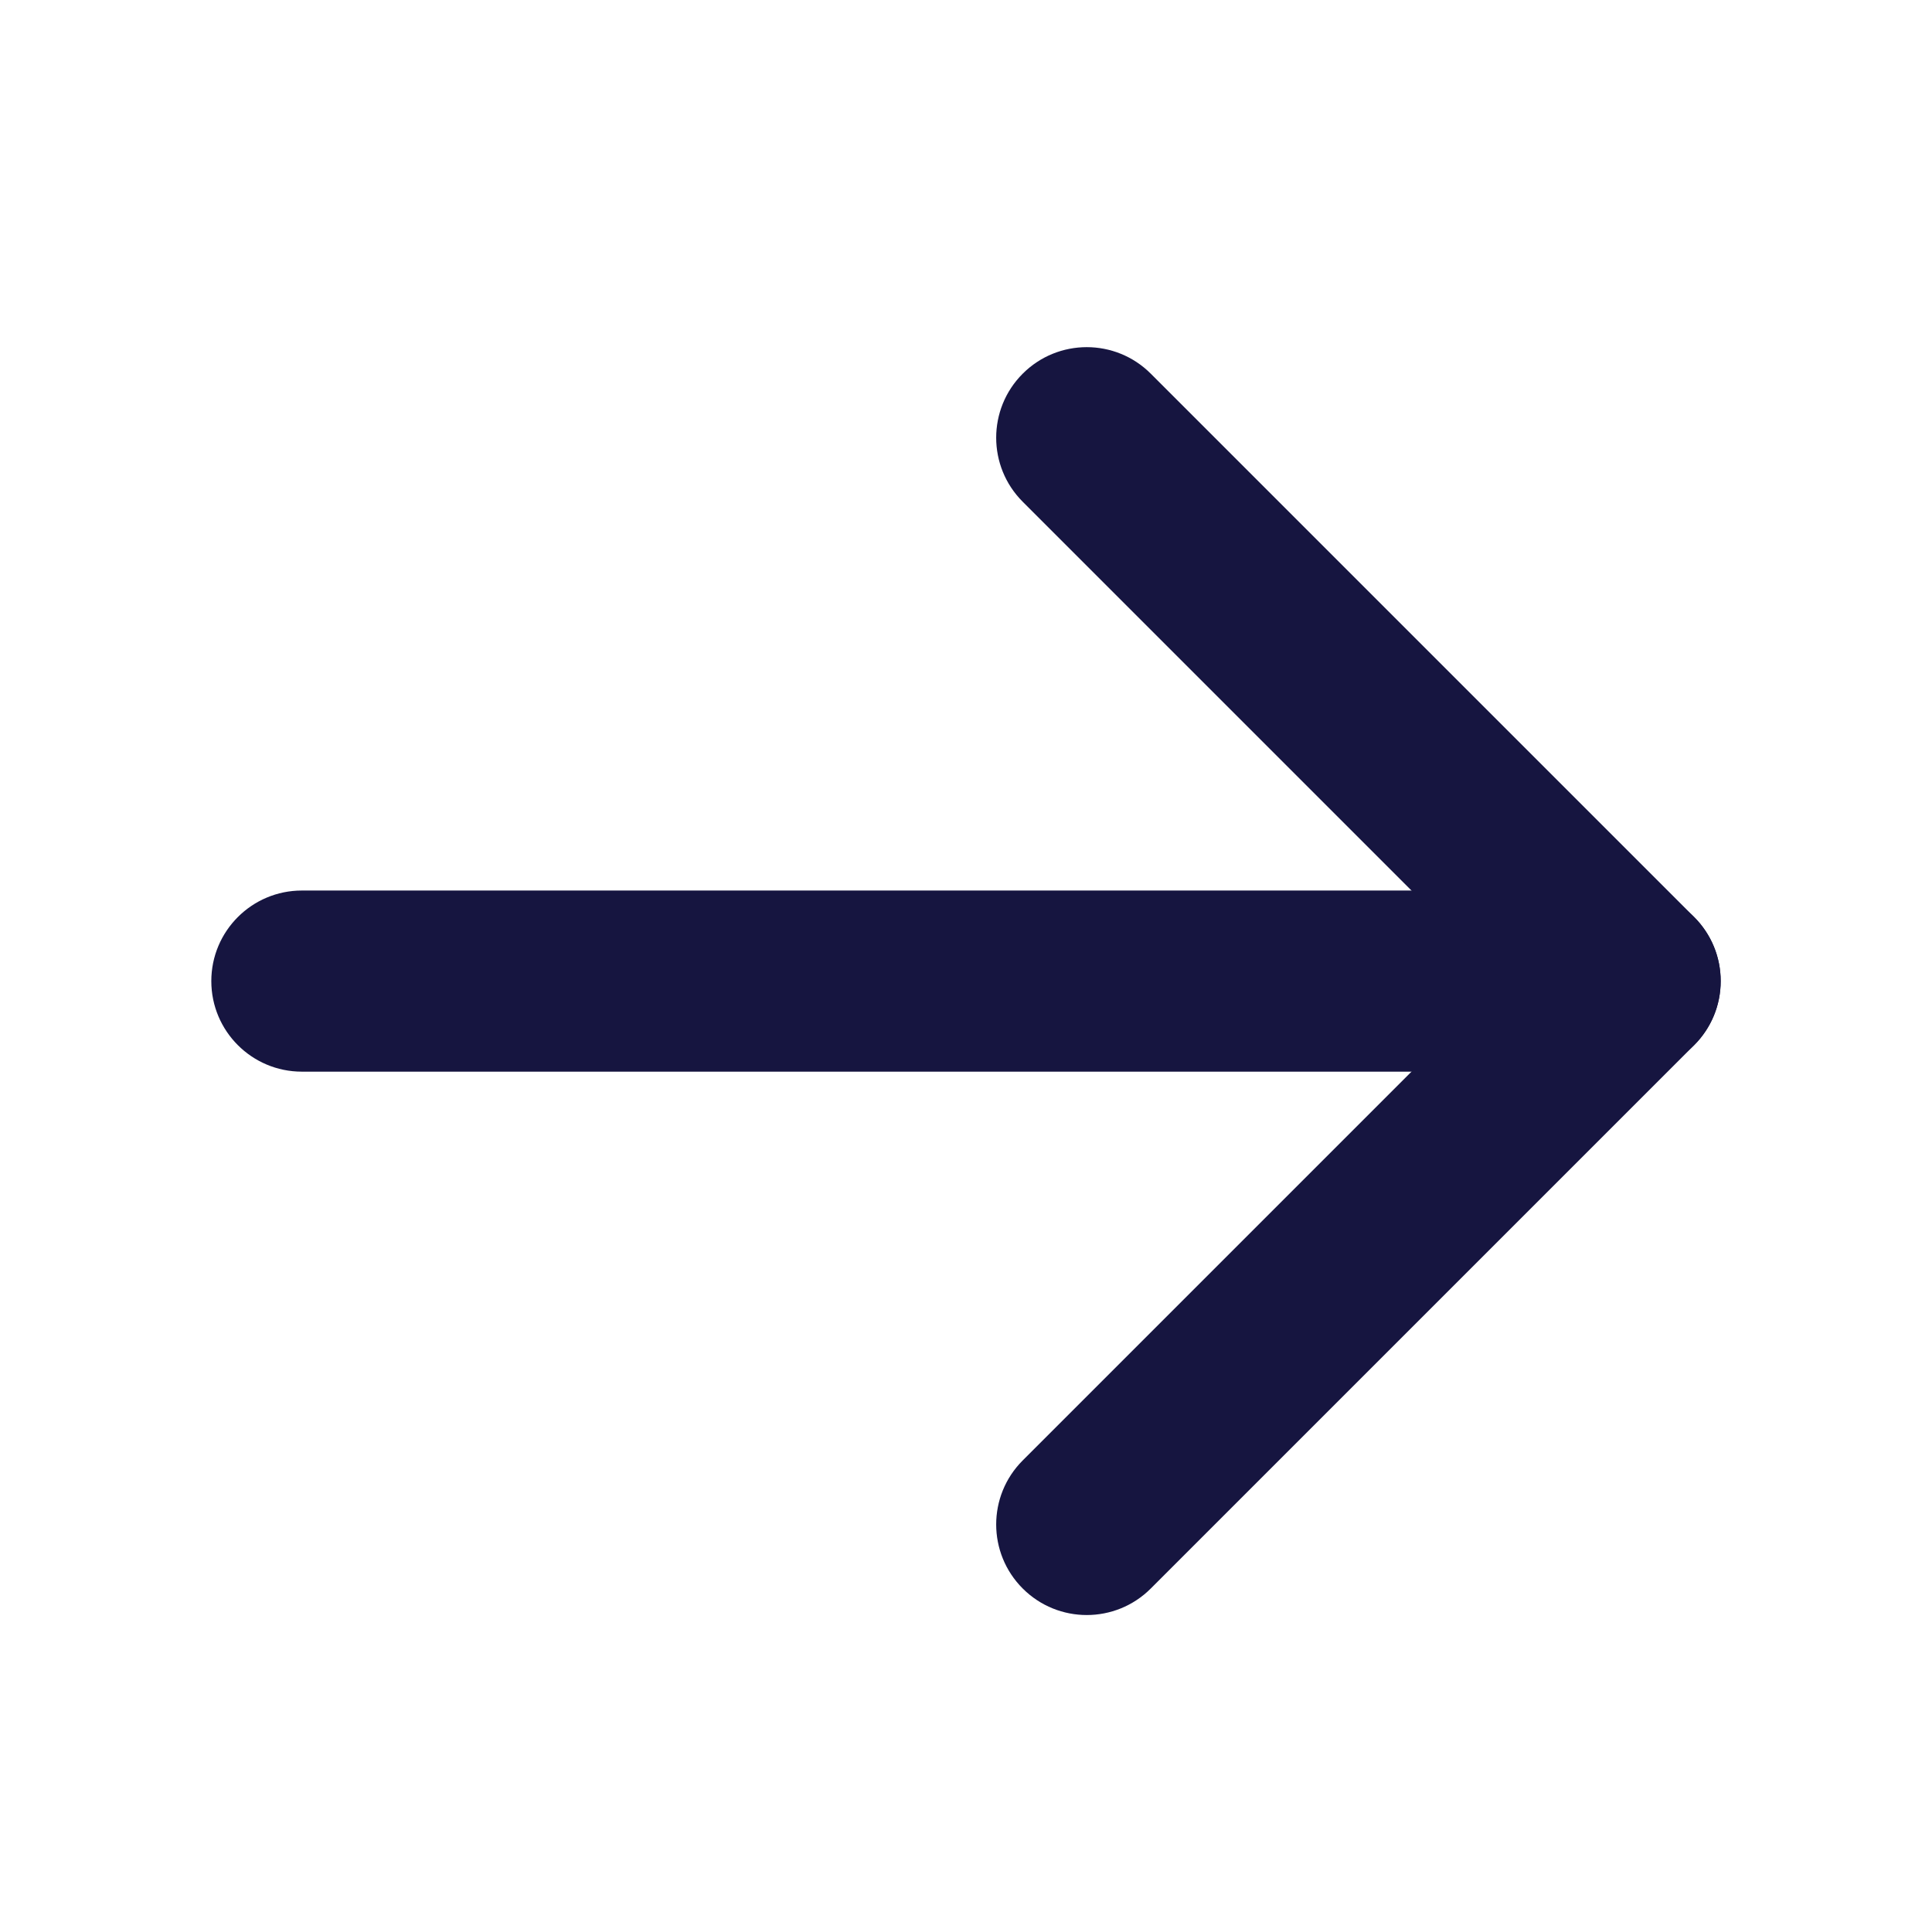 <svg width="256" height="256" viewBox="0 0 256 256" fill="none" xmlns="http://www.w3.org/2000/svg">
<path fill-rule="evenodd" clip-rule="evenodd" d="M28 130C28 123.373 33.373 118 40 118H216C222.627 118 228 123.373 228 130C228 136.627 222.627 142 216 142H40C33.373 142 28 136.627 28 130Z" fill="#161540"/>
<path fill-rule="evenodd" clip-rule="evenodd" d="M135.515 49.515C140.201 44.828 147.799 44.828 152.485 49.515L224.485 121.515C229.172 126.201 229.172 133.799 224.485 138.485L152.485 210.485C147.799 215.172 140.201 215.172 135.515 210.485C130.828 205.799 130.828 198.201 135.515 193.515L199.029 130L135.515 66.485C130.828 61.799 130.828 54.201 135.515 49.515Z" fill="#161540"/>
</svg>
